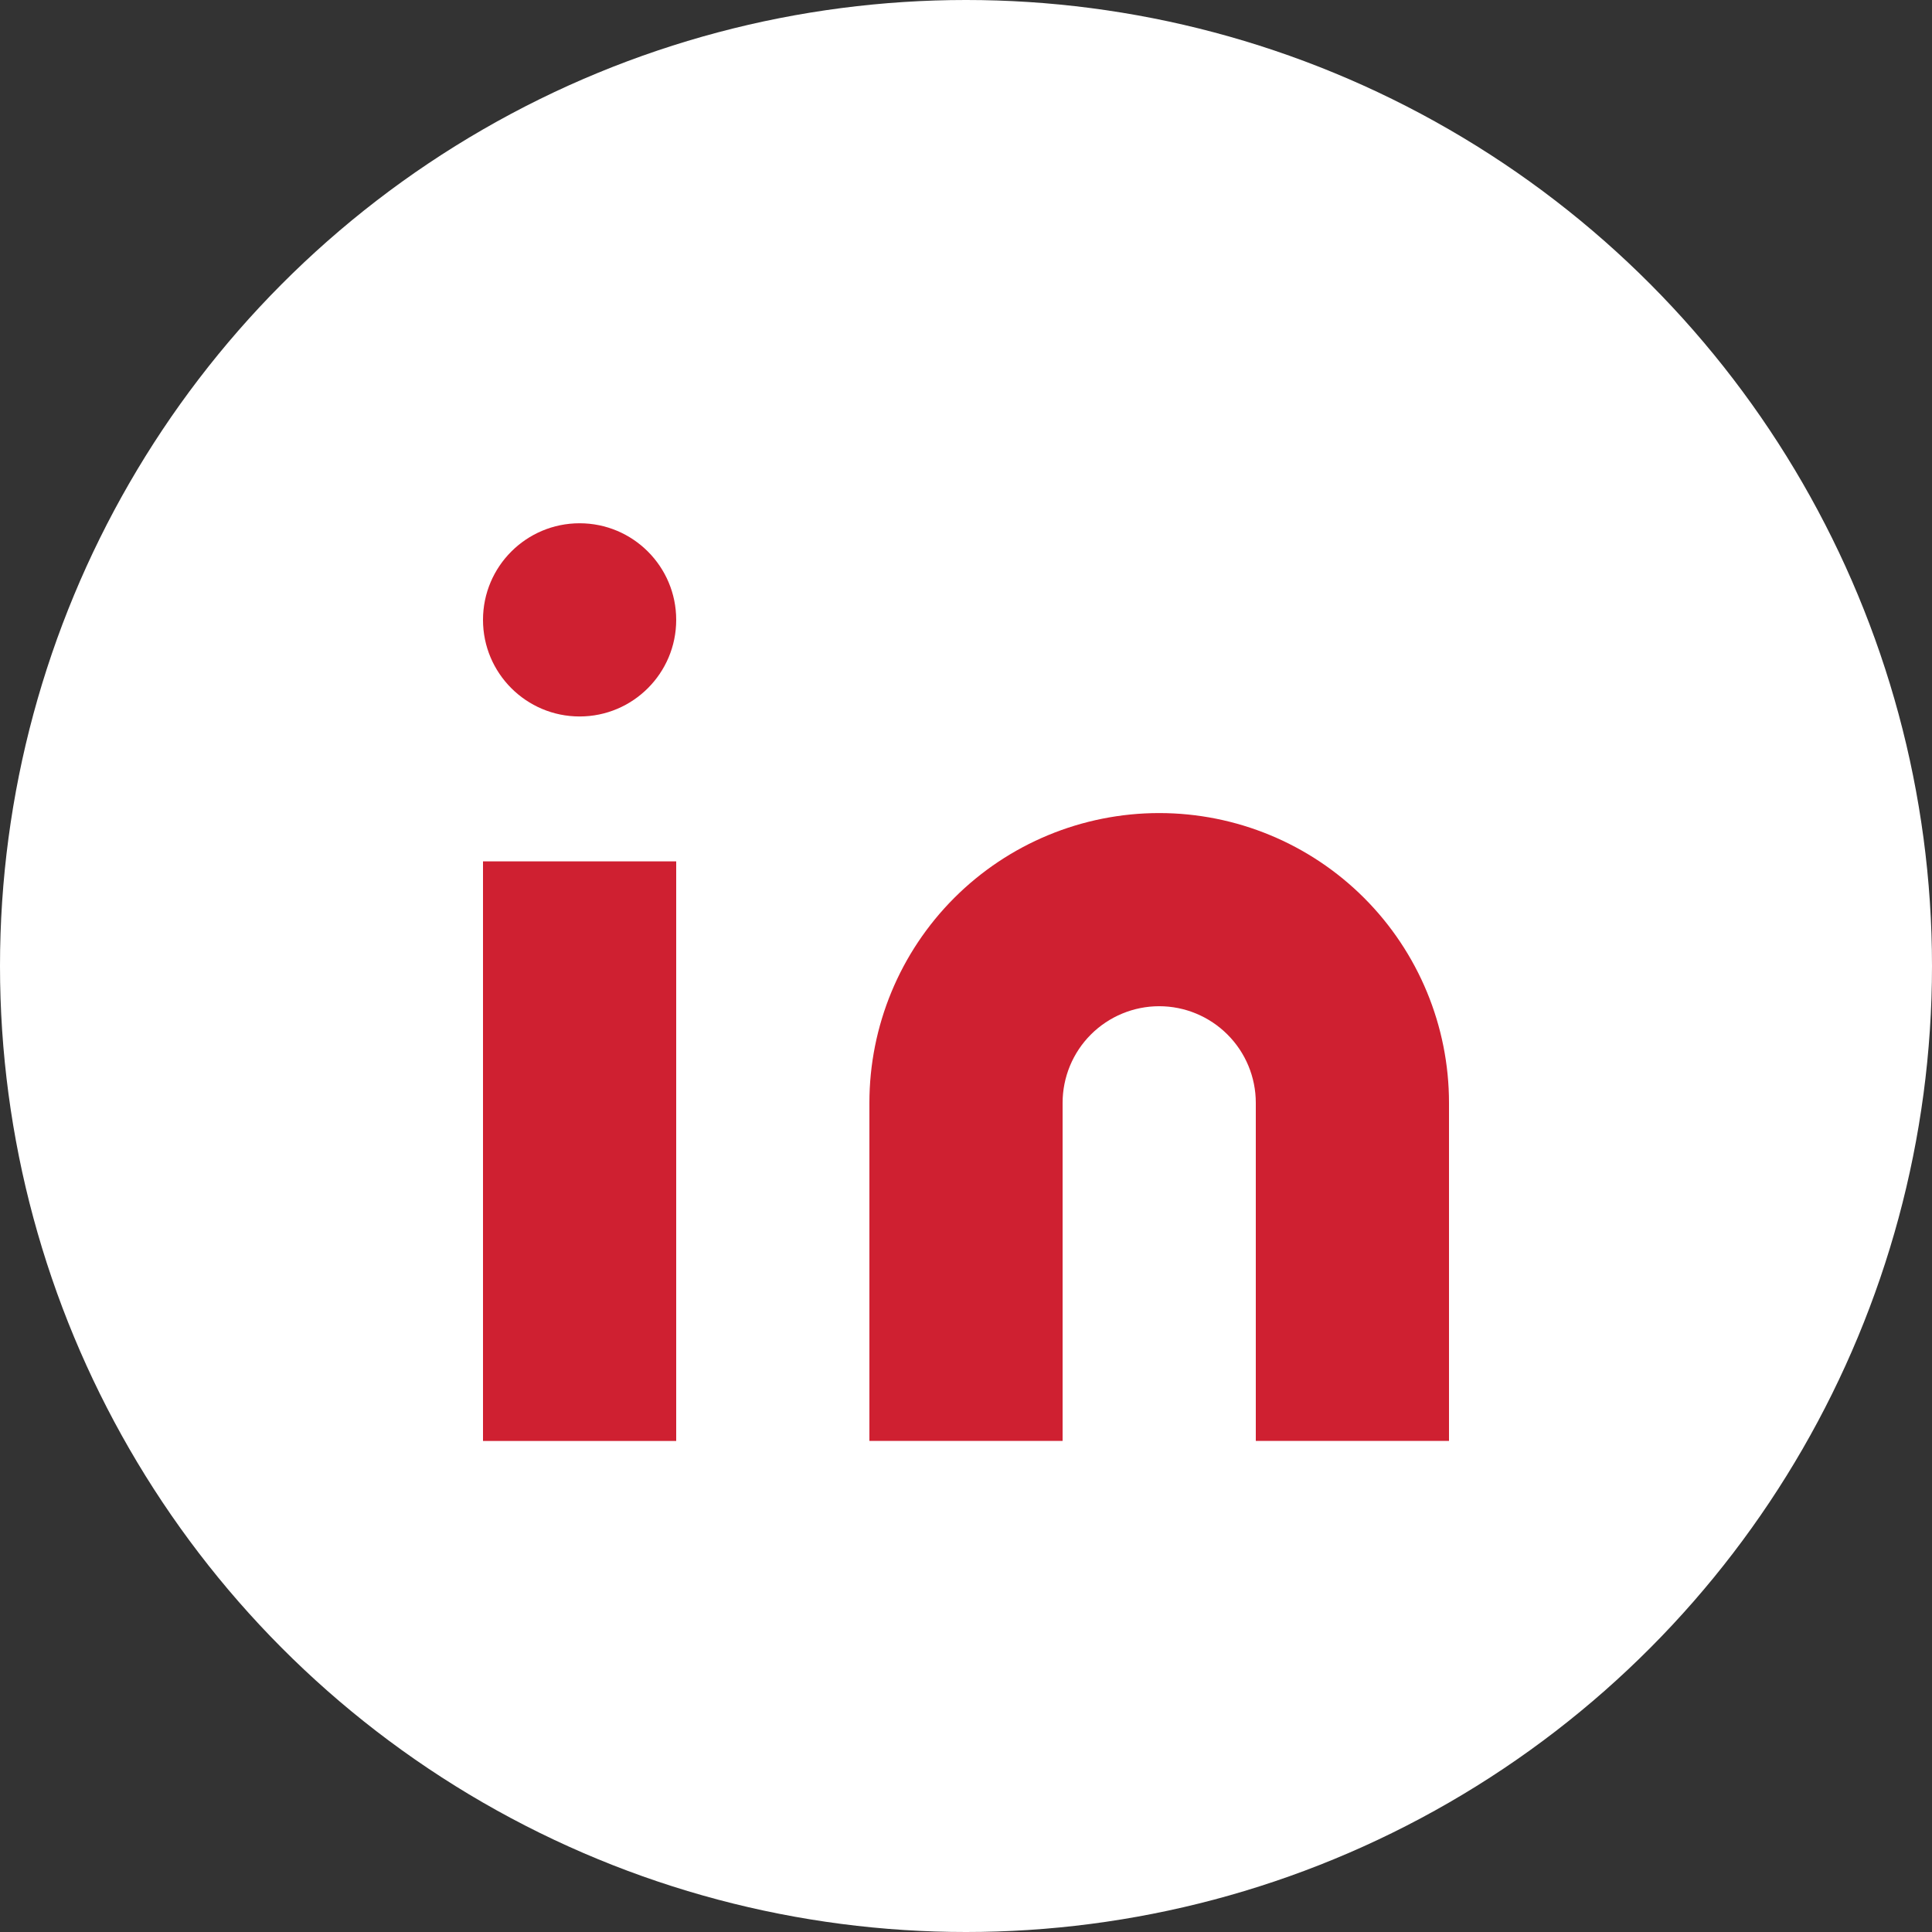 <svg width="38" height="38" viewBox="0 0 38 38" fill="none" xmlns="http://www.w3.org/2000/svg">
<rect x="0" y="0" width="38" height="38" fill="#333333" stroke="none"/>
<circle cx="19" cy="19" r="19" fill="white"/>
<path d="M22.8 15.992C24.311 15.992 25.761 16.592 26.83 17.661C27.899 18.73 28.5 20.18 28.5 21.692V28.341H24.7V21.692C24.7 21.188 24.5 20.704 24.143 20.348C23.787 19.992 23.304 19.791 22.8 19.791C22.296 19.791 21.812 19.992 21.456 20.348C21.1 20.704 20.9 21.188 20.9 21.692V28.341H17.1V21.692C17.1 20.18 17.7 18.73 18.769 17.661C19.838 16.592 21.288 15.992 22.8 15.992Z" fill="#CF2031"/>
<path d="M13.3 16.942H9.5V28.342H13.3V16.942Z" fill="#CF2031"/>
<path d="M11.4 14.092C12.449 14.092 13.3 13.241 13.3 12.192C13.3 11.142 12.449 10.292 11.4 10.292C10.351 10.292 9.5 11.142 9.5 12.192C9.5 13.241 10.351 14.092 11.4 14.092Z" fill="#CF2031"/>
</svg>
